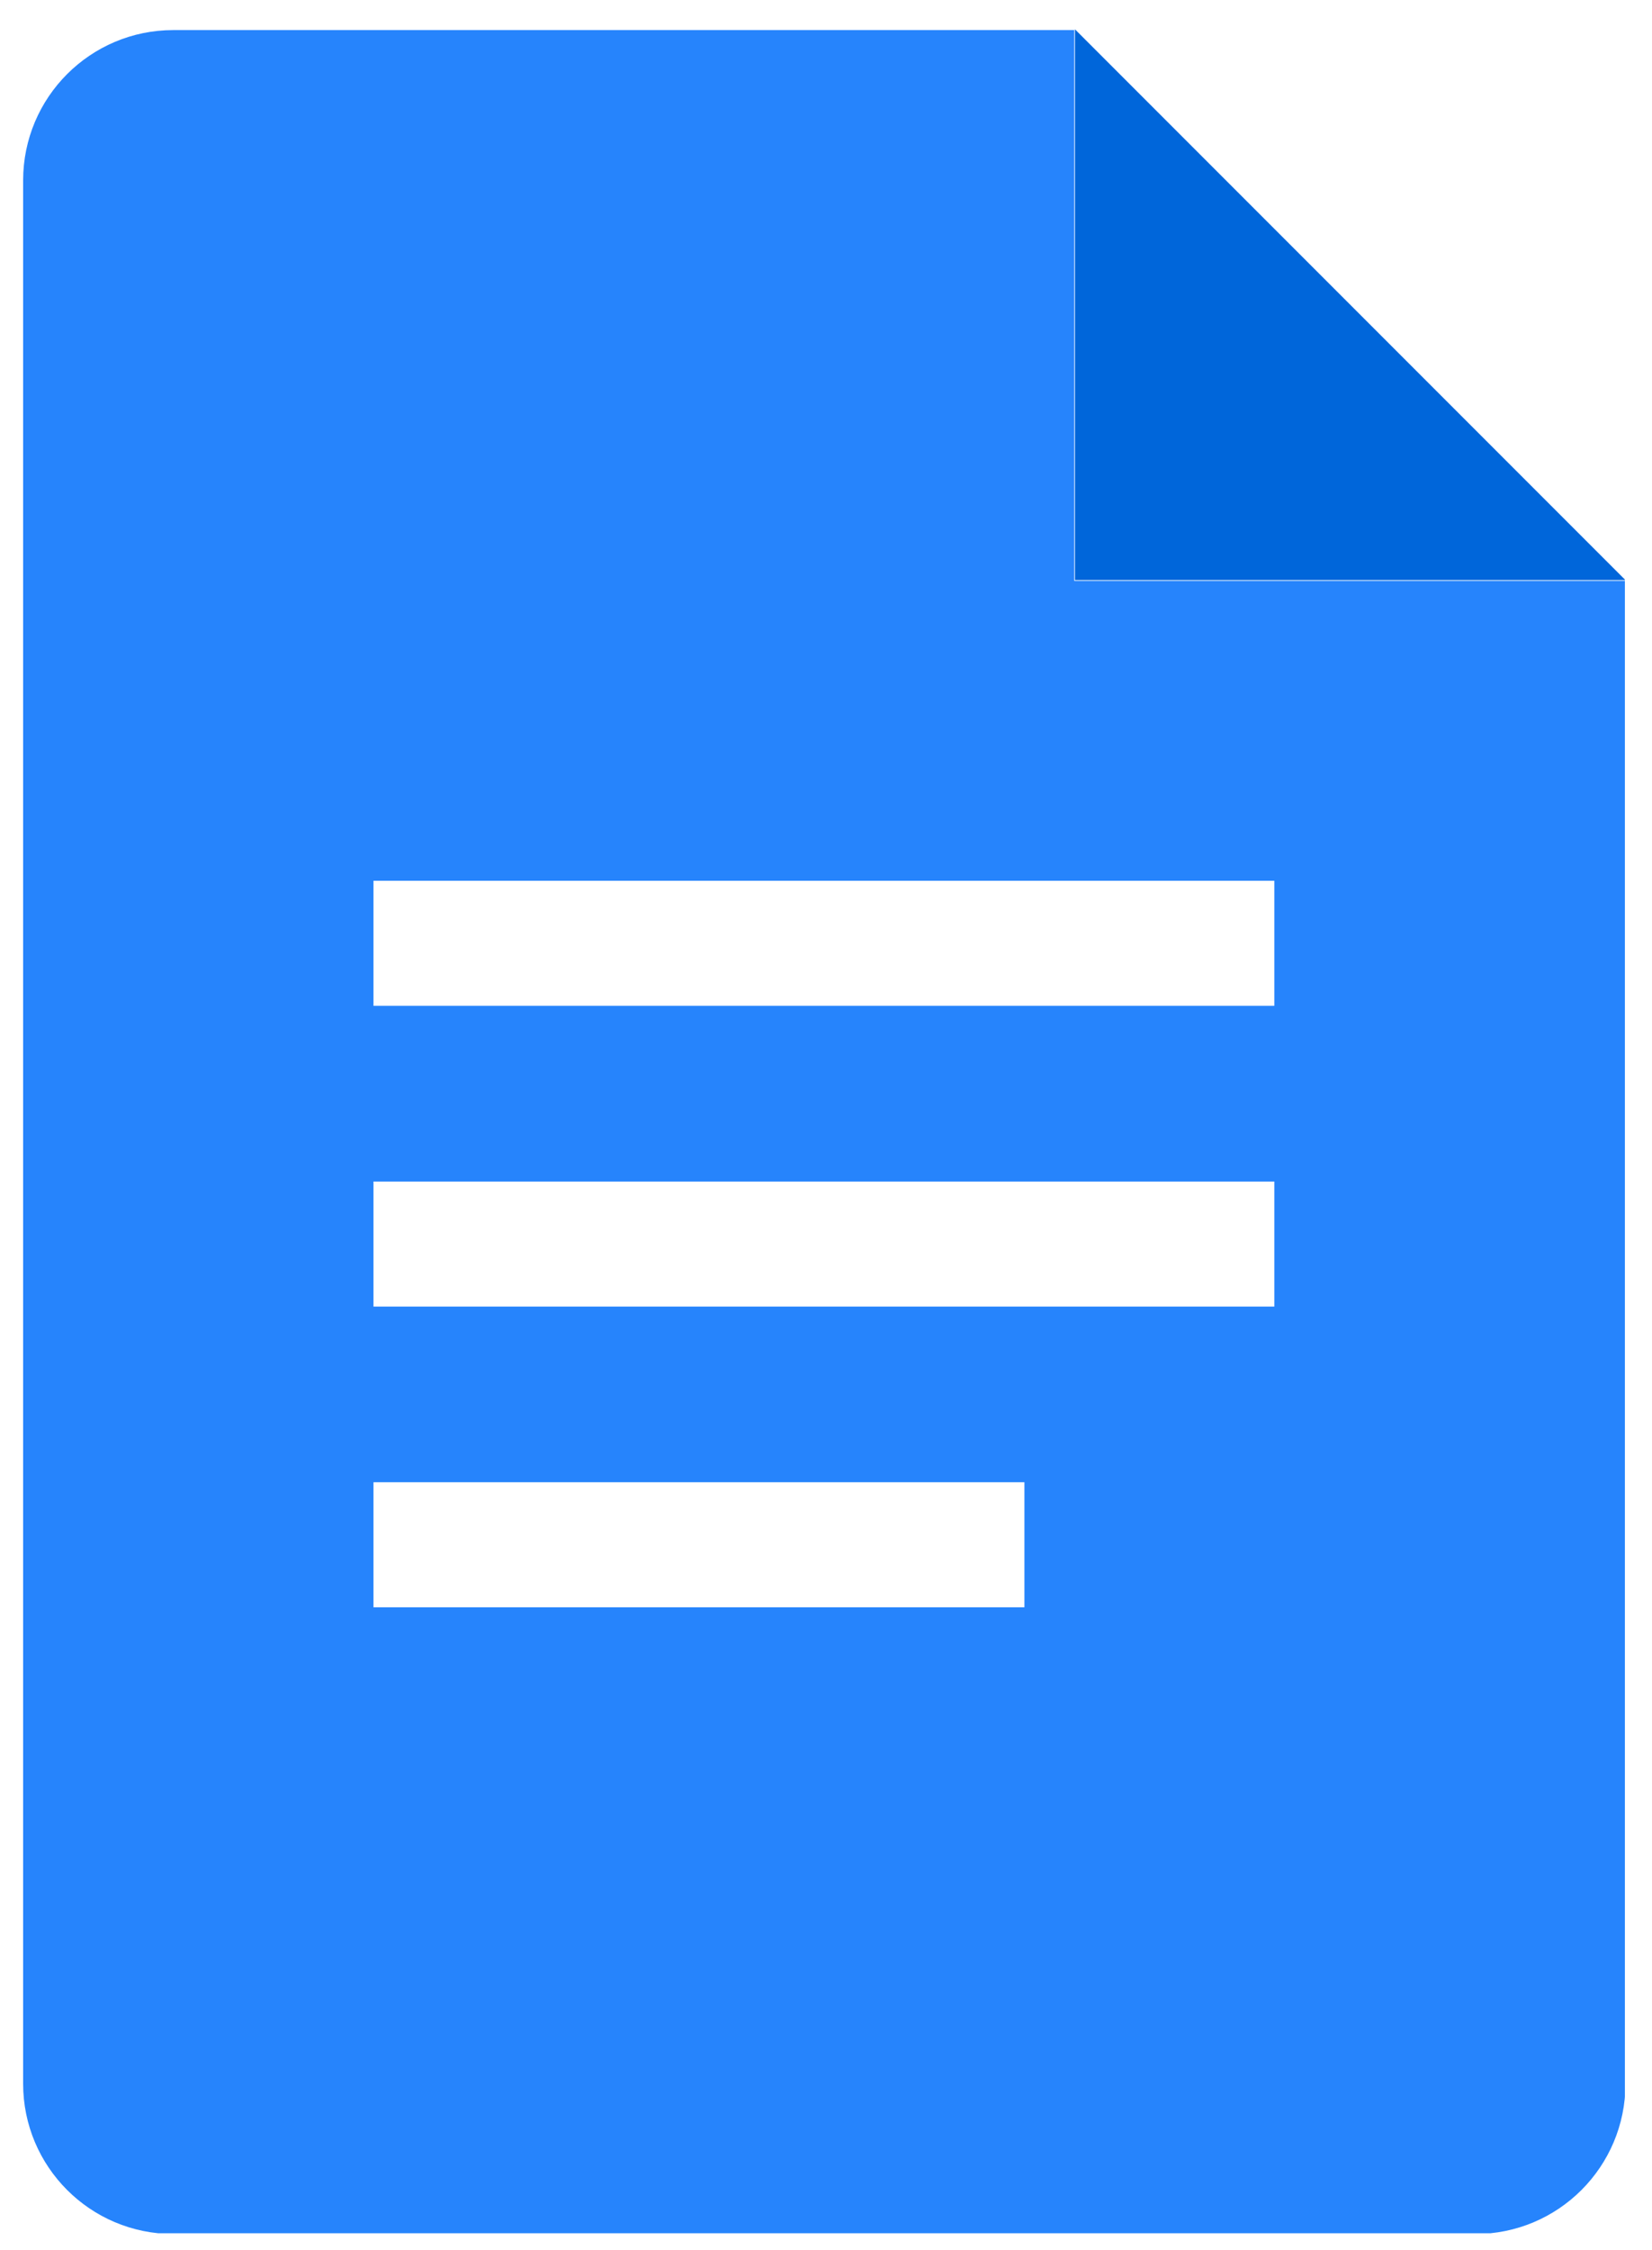 <svg width="36" height="49" viewBox="0 0 36 49" fill="none" xmlns="http://www.w3.org/2000/svg">
<g clip-path="url(#clip0_2856_2598)">
<path d="M27.77 21.906H8.139V19.183H27.77V21.906ZM27.77 28.456H8.139V25.733H27.77V28.456ZM22.324 35.005H8.139V32.282H22.324V35.005ZM23.41 12.651V0.655H3.779C1.969 0.655 0.504 2.12 0.504 3.93V45.381C0.504 47.19 1.969 48.655 3.779 48.655H32.148C33.957 48.655 35.422 47.19 35.422 45.381V12.651H23.427H23.41Z" fill="#2684FC"/>
<path d="M23.425 0.638L35.422 12.635H23.425V0.638Z" fill="#0066DA"/>
</g>
<defs>
<clipPath id="clip0_2856_2598">
<rect width="34.909" height="48" fill="white" transform="translate(0.5 0.638)"/>
</clipPath>
</defs>
</svg>
